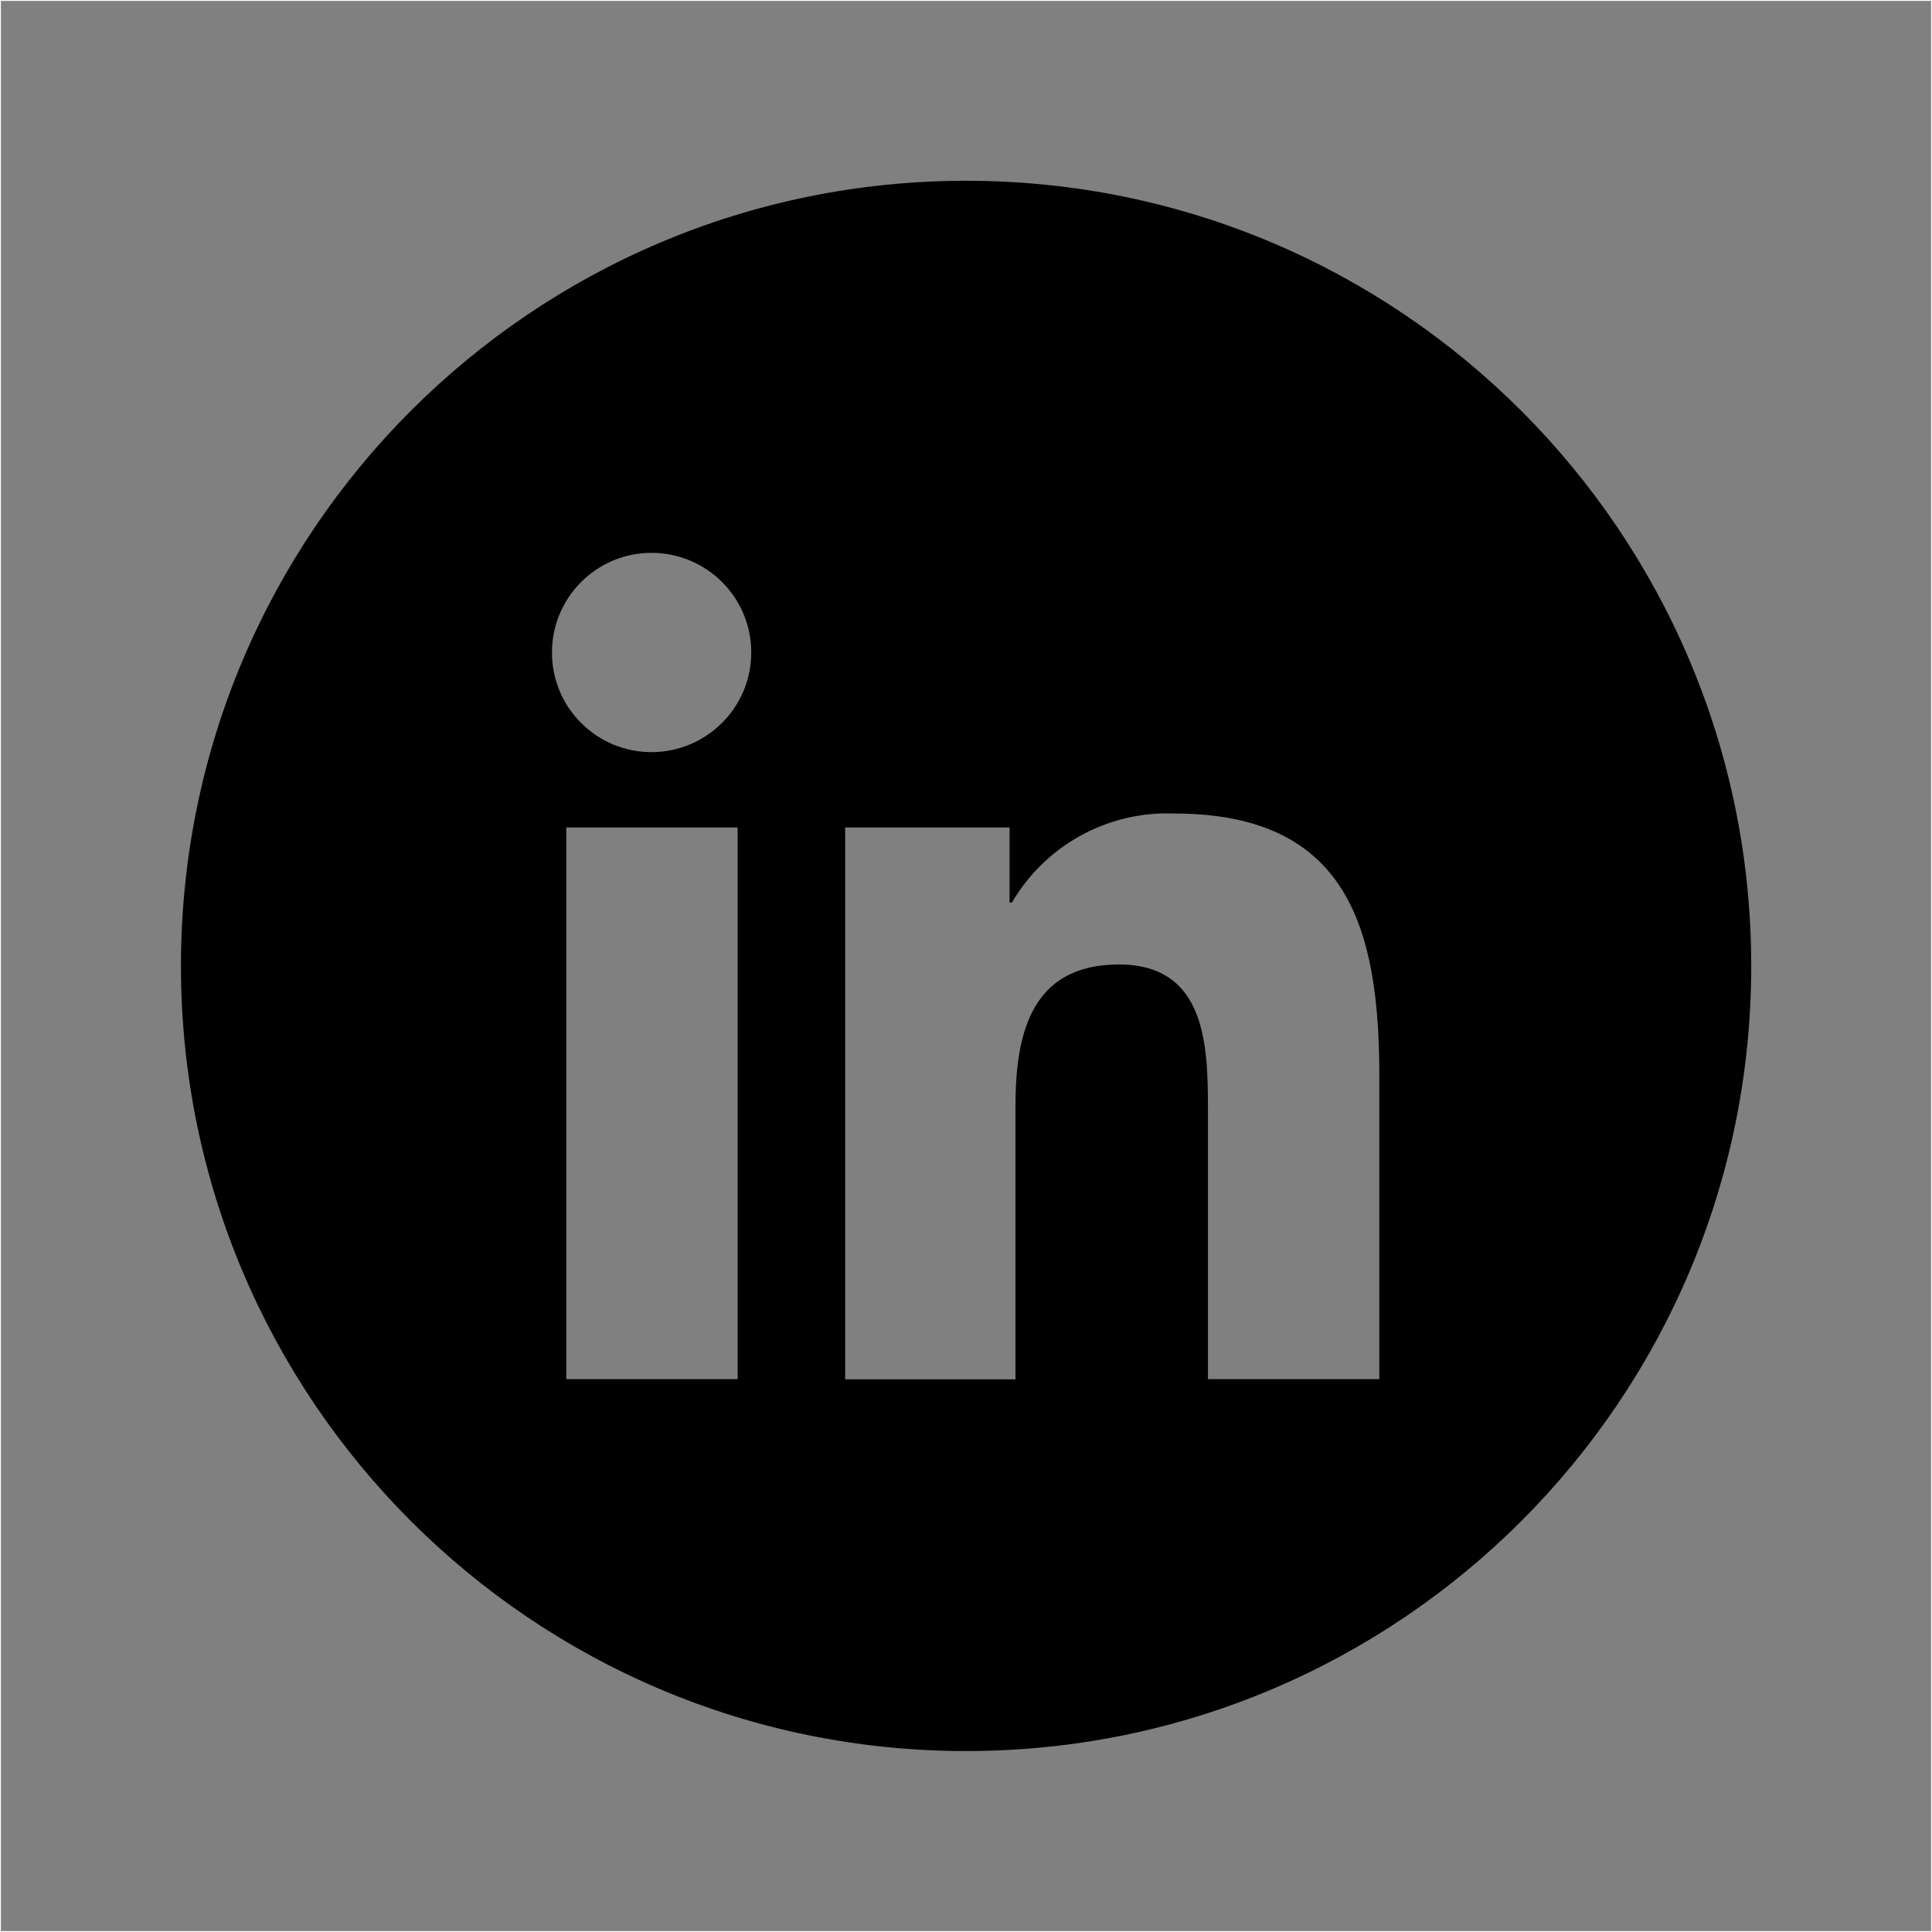 <?xml version="1.0" encoding="UTF-8"?> <svg xmlns="http://www.w3.org/2000/svg" xmlns:xlink="http://www.w3.org/1999/xlink" version="1.1" id="Livello_1" x="0px" y="0px" viewBox="0 0 1080 1080" style="enable-background:new 0 0 1080 1080;" xml:space="preserve"><rect x="0" y="0" width="1080" height="1080" fill="#808080" stroke="none"/> <style type="text/css"> .st0{fill:none;stroke:#FFFFFF;stroke-miterlimit:10;} </style> <rect class="st0" width="1080" height="1080"></rect> <g id="Raggruppa_5729" transform="translate(-0.247 0.753)"> <g> <g id="Raggruppa_5728" transform="translate(0.5 -0.5)"> <path id="Tracciato_4653" d="M539.8,100.8c-242.4,0-438.9,196.5-438.9,438.9c0,242.4,196.5,438.9,438.9,438.9 c242.4,0,438.9-196.5,438.9-438.9c0,0,0,0,0,0C978.7,297.4,782.2,100.8,539.8,100.8 M412.1,770.7h-95.8V462.3h95.8L412.1,770.7z M364.2,420.2c-30.8,0.1-55.8-24.7-55.9-55.5c-0.1-30.8,24.7-55.8,55.5-55.9c30.7-0.1,55.8,24.7,55.9,55.4 C419.9,394.9,395,420,364.2,420.2C364.2,420.2,364.2,420.2,364.2,420.2 M770.8,770.7H675V620.6c0-35.8-0.7-81.7-49.8-81.7 s-57.8,38.9-57.8,79.1v152.8h-95.2V462.3h91.9v42h1.3c18.7-32,53.5-51.2,90.6-49.8c96.9,0,114.8,63.8,114.8,146.8L770.8,770.7z"></path> </g> </g> </g> </svg> 